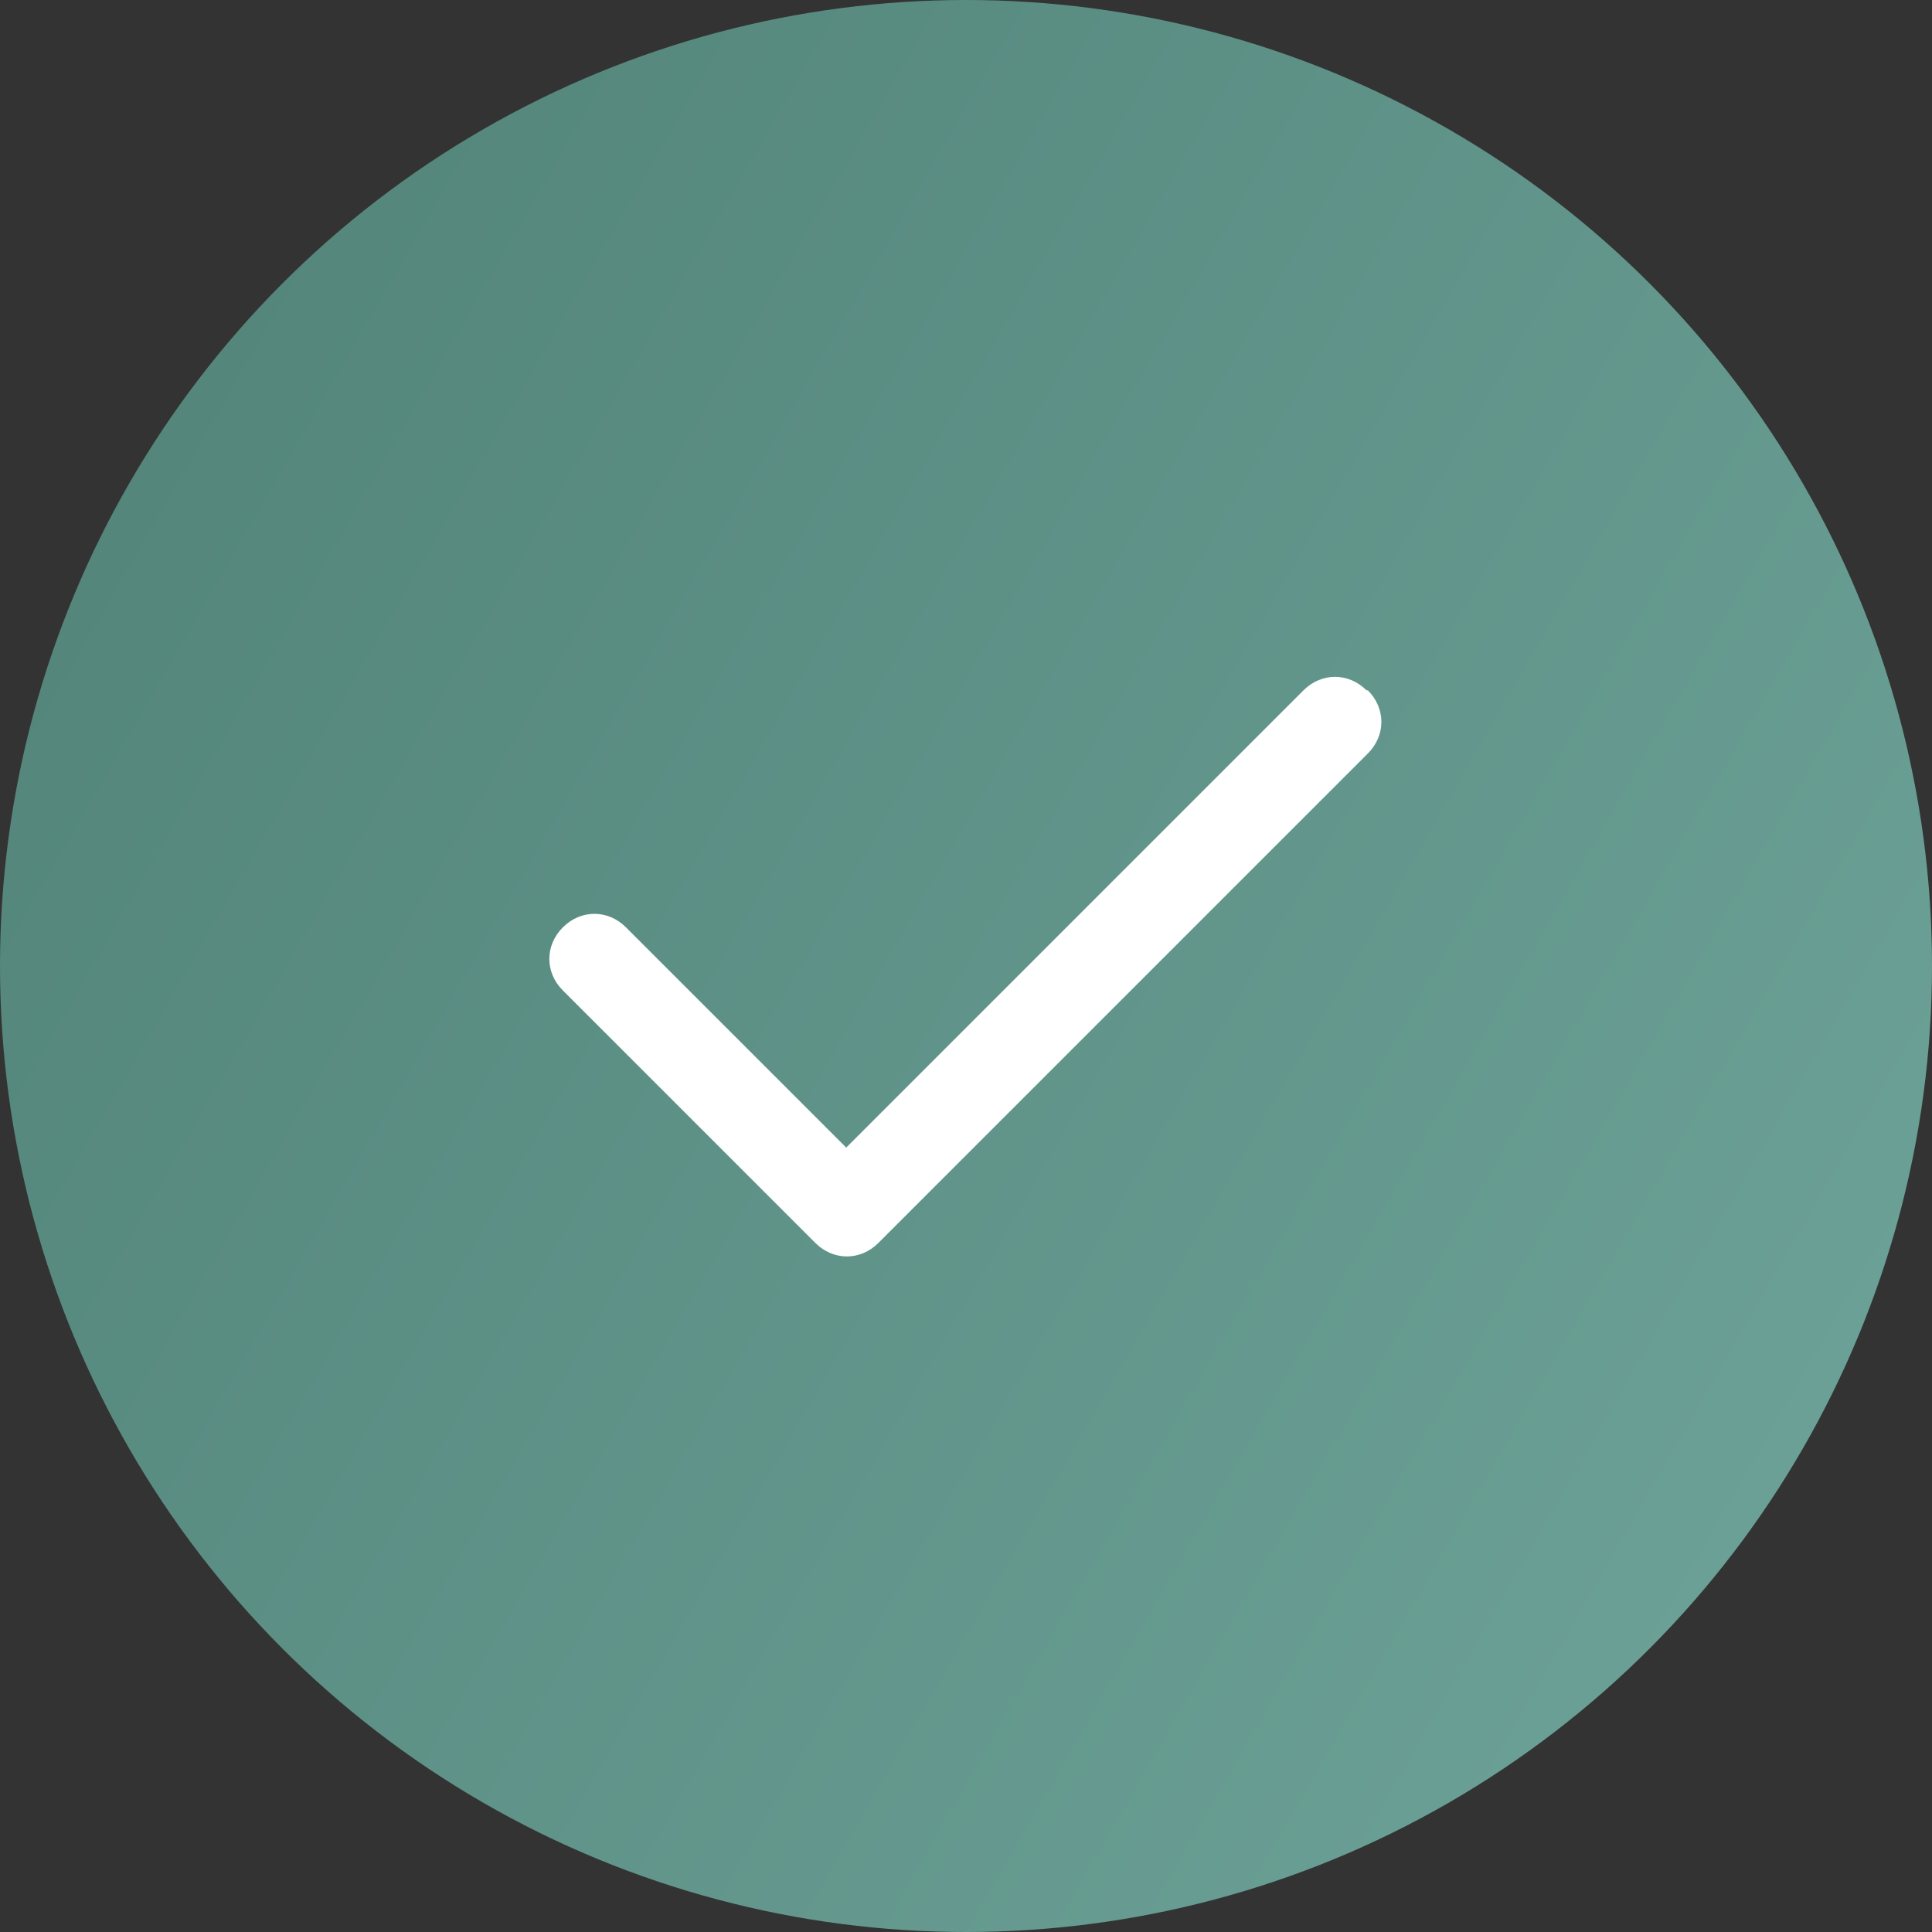 <?xml version="1.0" encoding="UTF-8"?>
<svg id="Layer_1" xmlns="http://www.w3.org/2000/svg" xmlns:xlink="http://www.w3.org/1999/xlink" version="1.1" viewBox="0 0 150 150">
  <rect x="0" y="0" width="150" height="150" fill="#333333" stroke="none"/>
  <!-- Generator: Adobe Illustrator 29.8.1, SVG Export Plug-In . SVG Version: 2.1.1 Build 2)  -->
  <defs>
    <style>
      .st0 {
        fill: url(#linear-gradient);
      }

      .st1 {
        fill: #fff;
      }
    </style>
    <linearGradient id="linear-gradient" x1="140" y1="112.5" x2="10" y2="37.5" gradientUnits="userSpaceOnUse">
      <stop offset="0" stop-color="#6ba096"/>
      <stop offset="1" stop-color="#54867b"/>
    </linearGradient>
  </defs>
  <circle class="st0" cx="75" cy="75" r="75"/>
  <path class="st1" d="M106.2,53.6c1.4,1.4,1.4,3.5,0,4.9l-38,38c-1.4,1.4-3.5,1.4-4.9,0l-19.6-19.6c-1.4-1.4-1.4-3.5,0-4.9s3.5-1.4,4.9,0l17.1,17.1,35.5-35.5c1.4-1.4,3.5-1.4,4.9,0h0Z"/>
</svg>